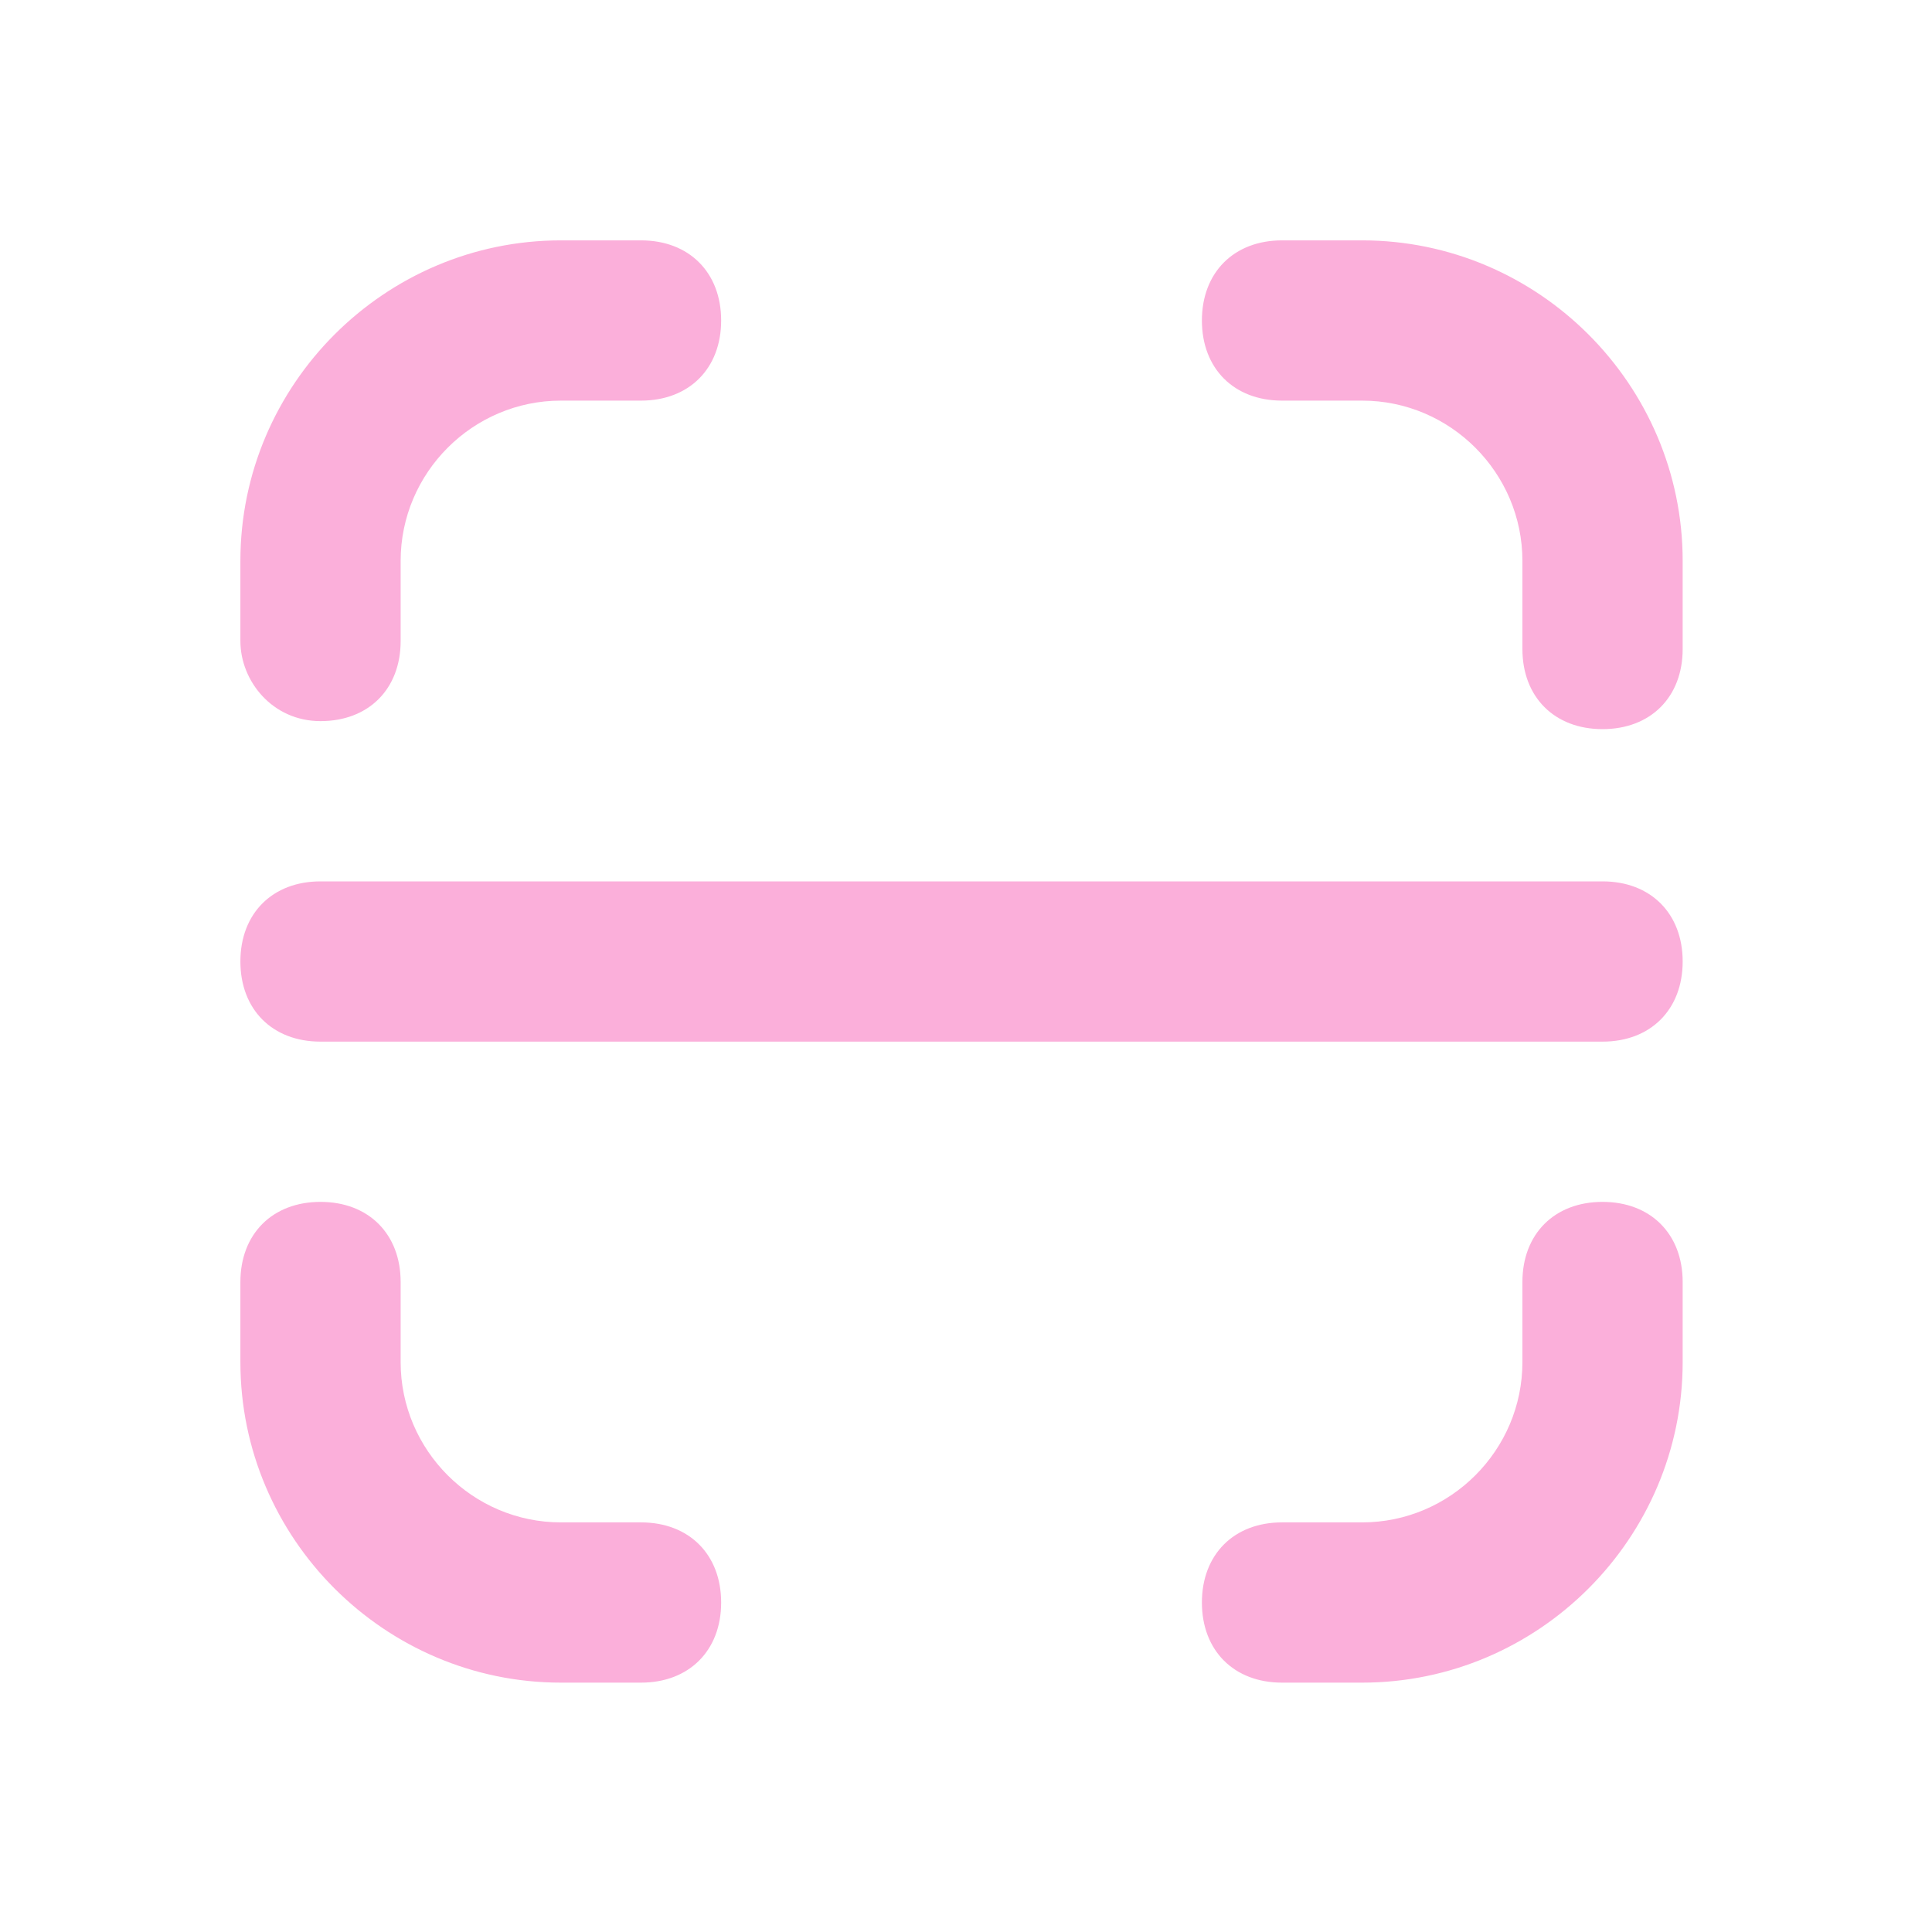 <svg xmlns="http://www.w3.org/2000/svg" width="75" height="75" viewBox="0 0 75 75" fill="none"><path d="M52.879 9.331H49.768C47.902 9.331 46.658 10.575 46.658 12.442C46.658 14.308 47.902 15.552 49.768 15.552H52.879C56.3 15.552 59.1 18.352 59.1 21.773V25.195C59.1 27.061 60.344 28.305 62.21 28.305C64.077 28.305 65.321 27.061 65.321 25.195V21.773C65.321 14.93 59.722 9.331 52.879 9.331Z" fill="#FBAFDA"></path><path d="M62.21 46.657C60.344 46.657 59.1 47.901 59.1 49.768V52.878C59.1 56.3 56.3 59.099 52.879 59.099H49.768C47.902 59.099 46.658 60.343 46.658 62.21C46.658 64.076 47.902 65.32 49.768 65.32H52.879C59.722 65.32 65.321 59.721 65.321 52.878V49.768C65.321 47.901 64.077 46.657 62.21 46.657Z" fill="#FBAFDA"></path><path d="M24.884 59.099H21.774C18.352 59.099 15.553 56.3 15.553 52.878V49.768C15.553 47.901 14.308 46.657 12.442 46.657C10.576 46.657 9.332 47.901 9.332 49.768V52.878C9.332 59.721 14.931 65.32 21.774 65.32H24.884C26.75 65.32 27.995 64.076 27.995 62.21C27.995 60.343 26.75 59.099 24.884 59.099Z" fill="#FBAFDA"></path><path d="M12.442 27.994C14.308 27.994 15.553 26.75 15.553 24.884V21.773C15.553 18.352 18.352 15.552 21.774 15.552H24.884C26.75 15.552 27.995 14.308 27.995 12.442C27.995 10.575 26.75 9.331 24.884 9.331H21.774C14.931 9.331 9.332 14.93 9.332 21.773V24.884C9.332 26.439 10.576 27.994 12.442 27.994Z" fill="#FBAFDA"></path><path d="M62.21 34.215H12.442C10.576 34.215 9.332 35.459 9.332 37.325C9.332 39.192 10.576 40.436 12.442 40.436H62.21C64.077 40.436 65.321 39.192 65.321 37.325C65.321 35.459 64.077 34.215 62.21 34.215Z" fill="#FBAFDA"></path></svg>